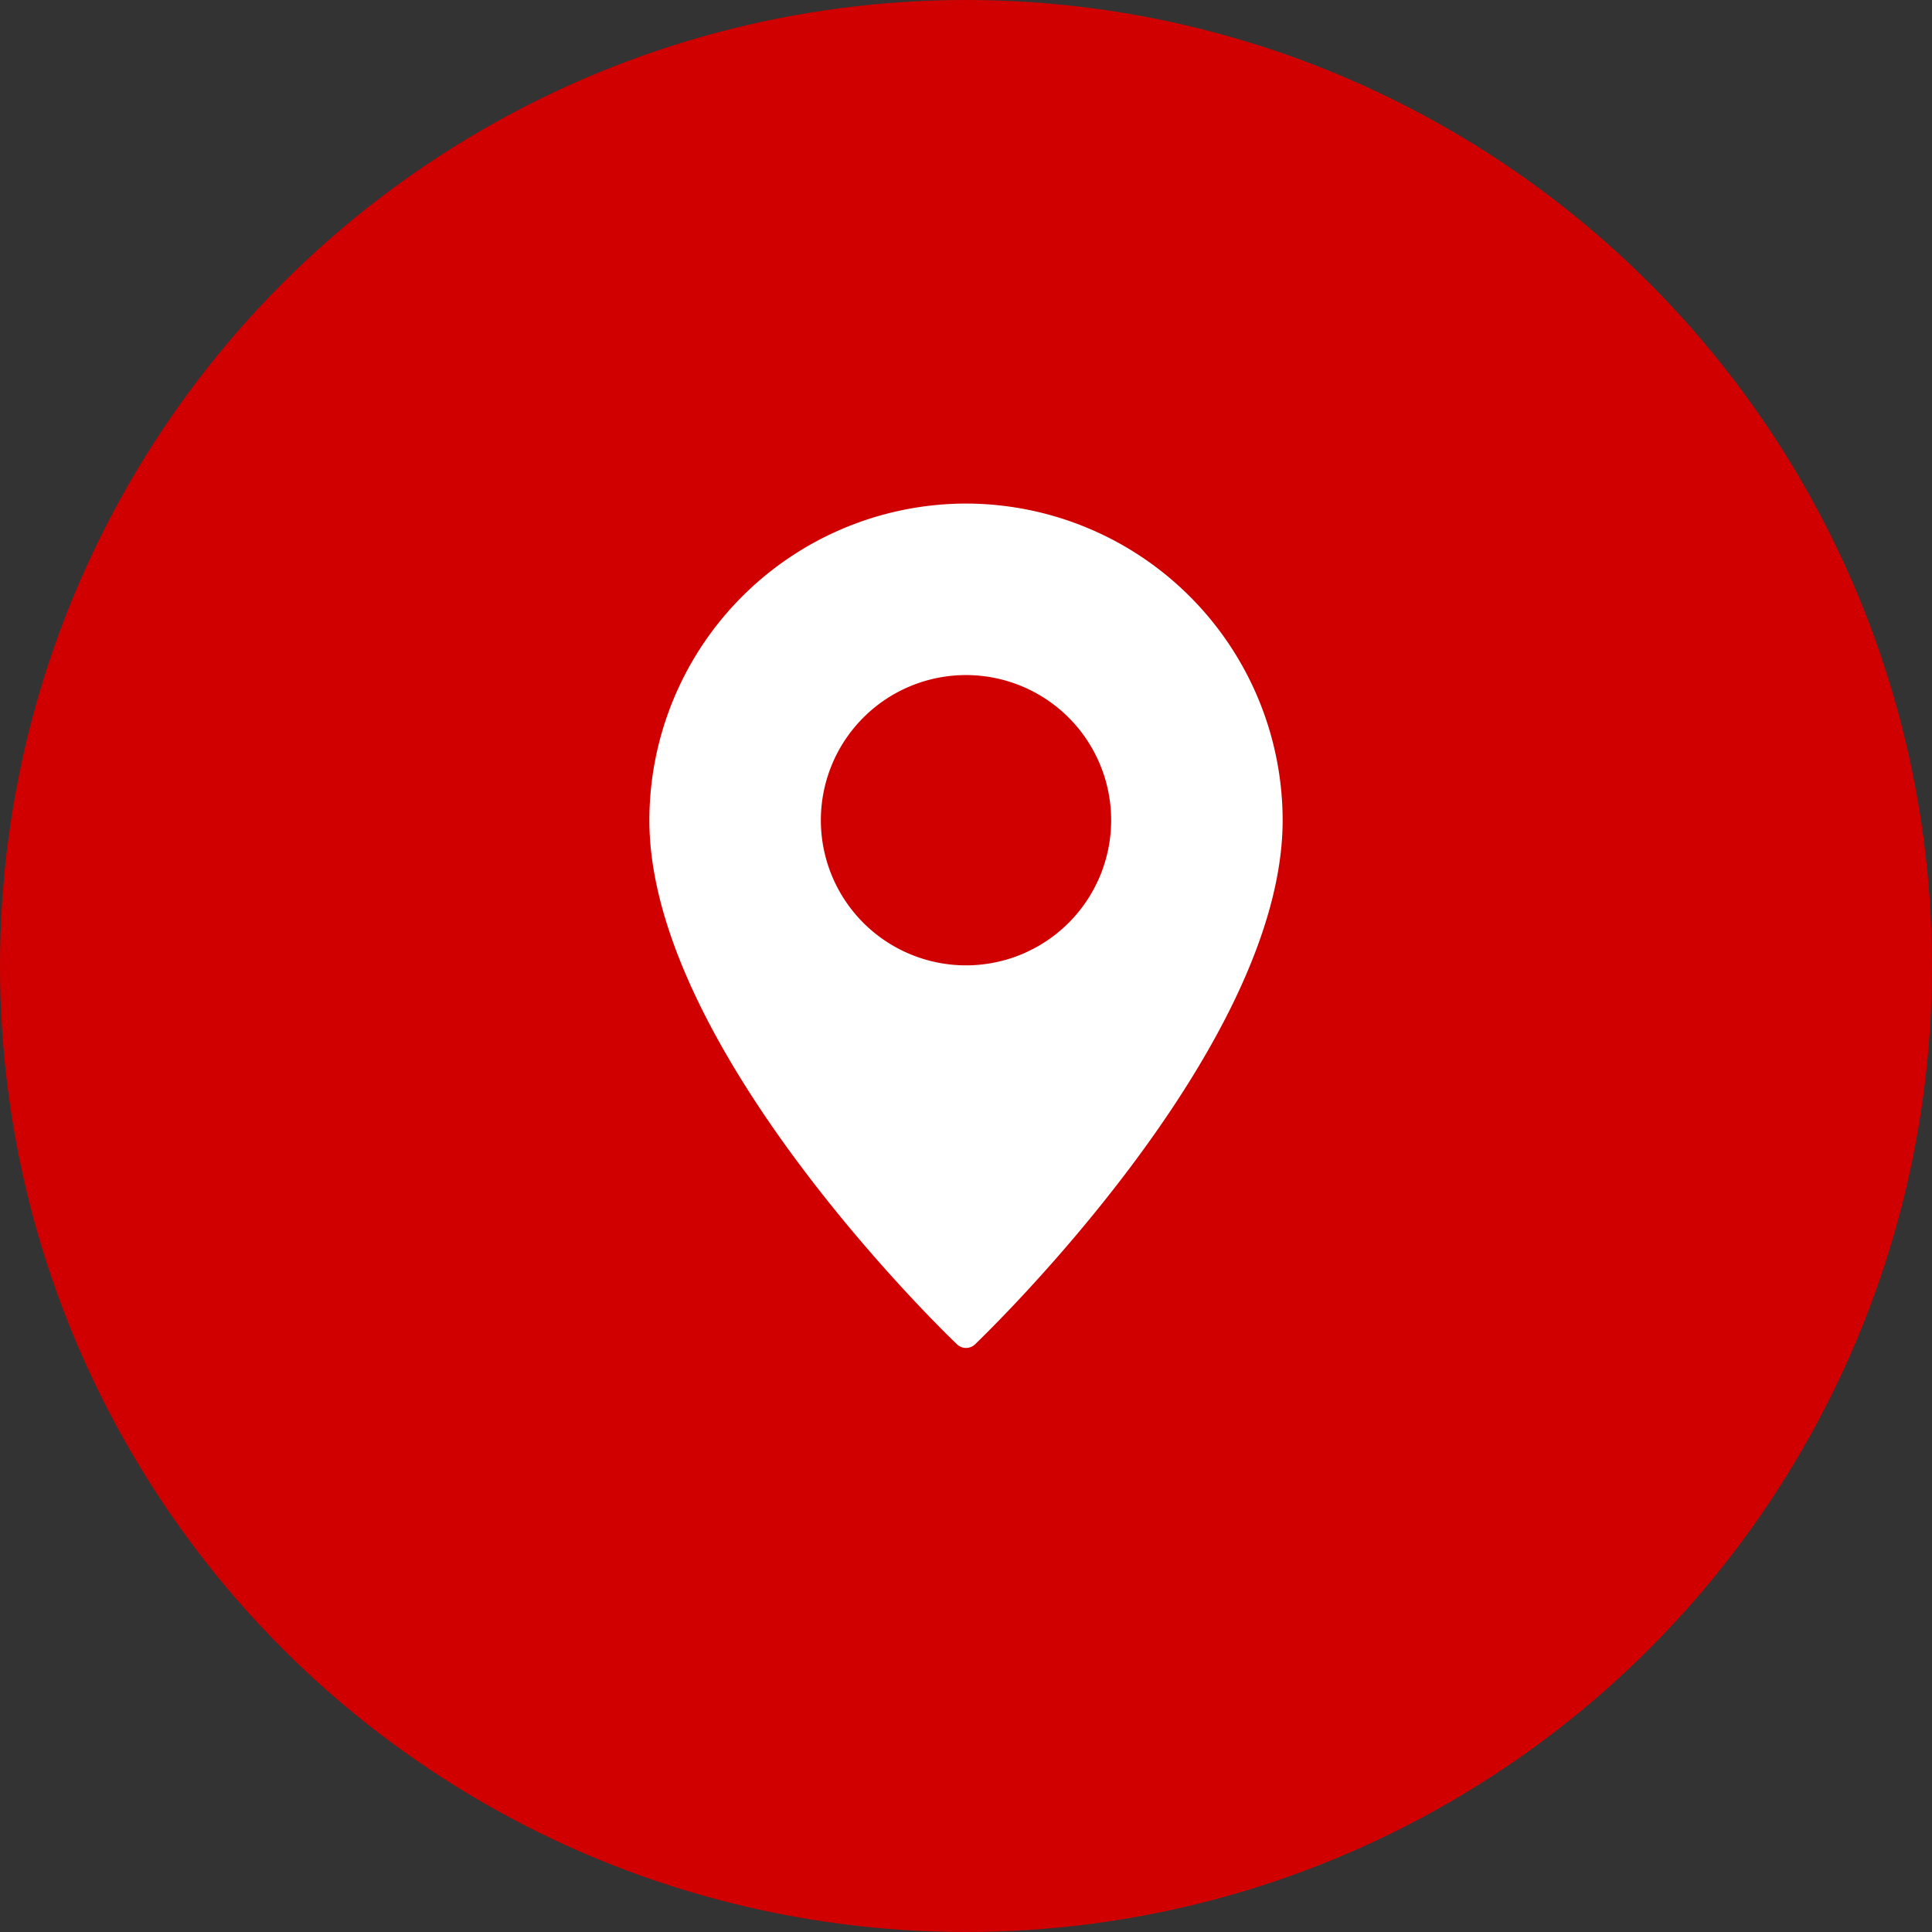 <svg xmlns="http://www.w3.org/2000/svg" width="48" height="48" viewBox="0 0 48 48">
  <rect x="0" y="0" width="48" height="48" fill="#333333" stroke="none"/>
  <g id="Group_59140" data-name="Group 59140" transform="translate(-1266 -9312)">
    <circle id="Ellipse_24" data-name="Ellipse 24" cx="24" cy="24" r="24" transform="translate(1266 9312)" fill="#d00000"/>
    <g id="Pin" transform="translate(1274.133 9324.511)">
      <path id="Path_2597" data-name="Path 2597" d="M15.867,0A7.877,7.877,0,0,0,8,7.867c0,5.648,7.329,12.722,7.641,13.02a.325.325,0,0,0,.452,0c.311-.3,7.641-7.372,7.641-13.02A7.877,7.877,0,0,0,15.867,0Zm0,11.473a3.606,3.606,0,1,1,3.606-3.606A3.606,3.606,0,0,1,15.867,11.473Z" fill="#fff"/>
    </g>
  </g>
</svg>
